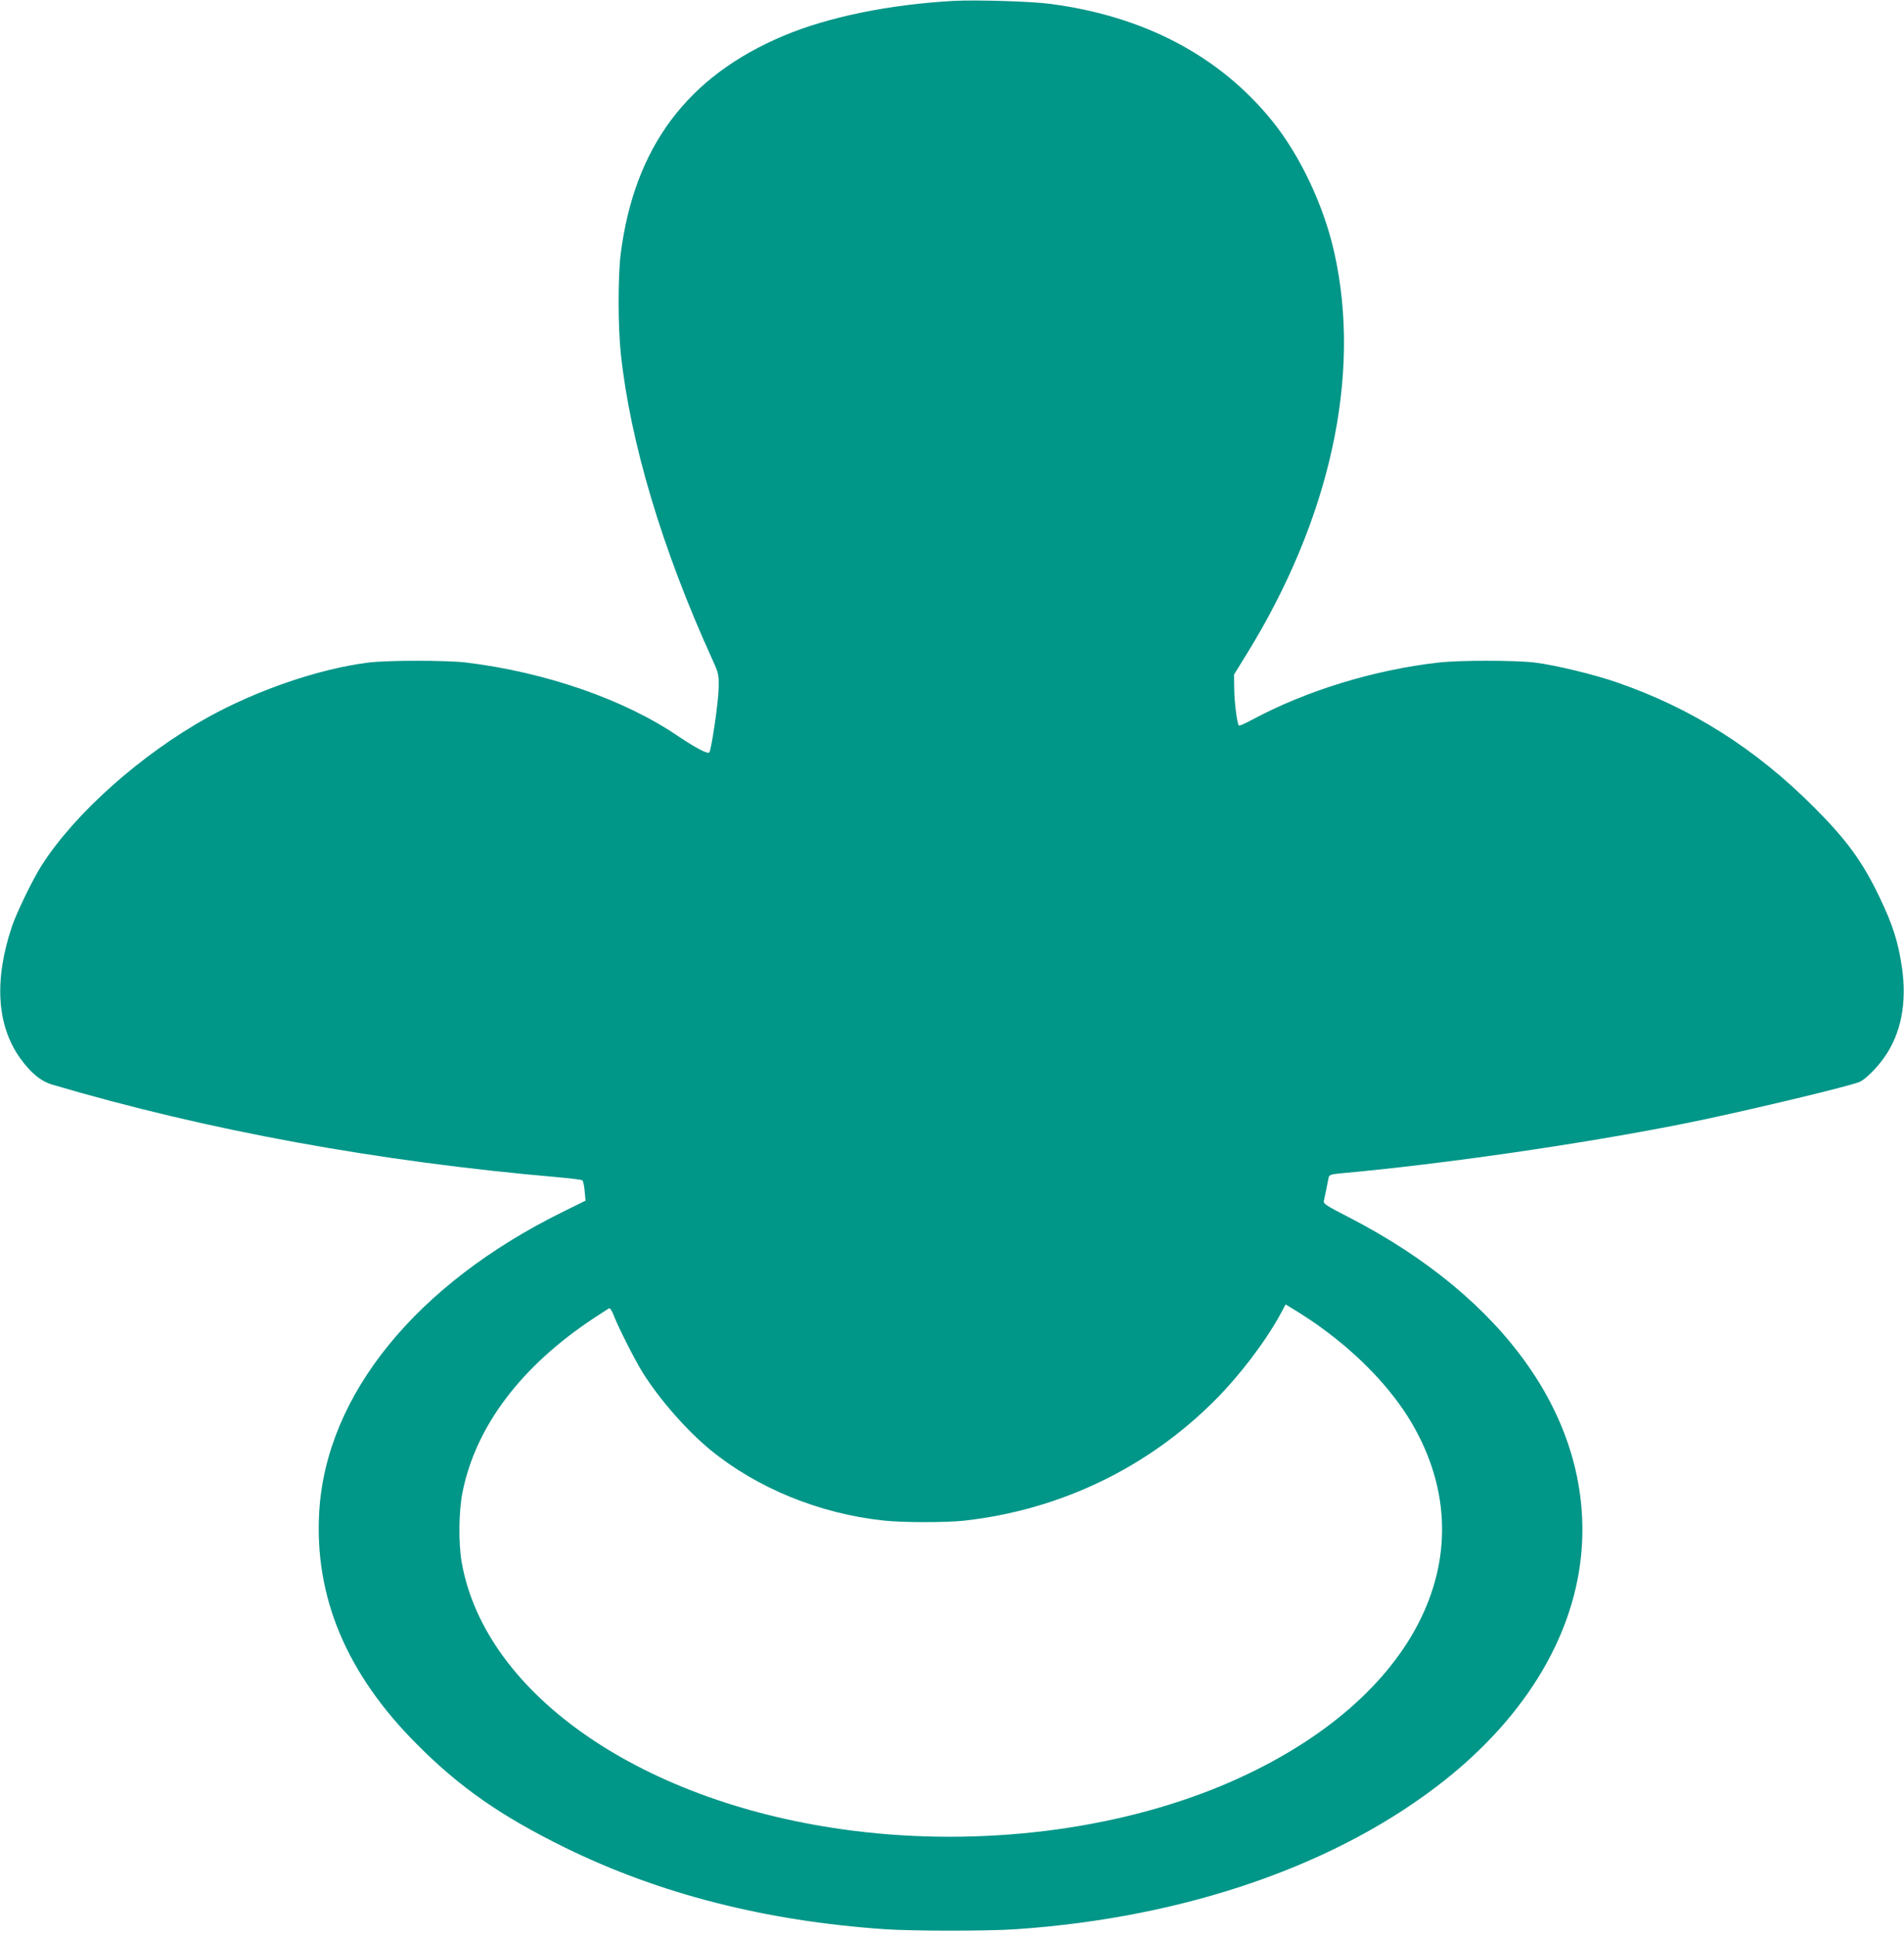 <?xml version="1.0" standalone="no"?>
<!DOCTYPE svg PUBLIC "-//W3C//DTD SVG 20010904//EN"
 "http://www.w3.org/TR/2001/REC-SVG-20010904/DTD/svg10.dtd">
<svg version="1.0" xmlns="http://www.w3.org/2000/svg"
 width="1259pt" height="1280pt" viewBox="0 0 1259 1280"
 preserveAspectRatio="xMidYMid meet">
<g transform="translate(0,1280) scale(0.1,-0.1)"
fill="#009688" stroke="none">
<path d="M6305 12794 c-421 -23 -827 -106 -1120 -229 -640 -268 -991 -737
-1081 -1445 -18 -148 -18 -478 1 -656 62 -586 273 -1293 606 -2024 41 -91 43
-99 41 -187 -1 -91 -48 -410 -62 -426 -11 -12 -93 32 -208 109 -354 241 -873
421 -1397 485 -129 16 -521 16 -650 0 -324 -41 -732 -180 -1061 -362 -440
-244 -880 -635 -1099 -979 -57 -89 -164 -309 -195 -400 -120 -355 -102 -656
53 -873 71 -99 137 -153 215 -176 1025 -302 2149 -508 3350 -612 78 -7 147
-16 152 -19 6 -4 13 -35 16 -71 l6 -64 -148 -73 c-971 -478 -1566 -1209 -1613
-1980 -34 -563 179 -1072 644 -1538 285 -287 557 -476 980 -684 623 -306 1326
-486 2115 -540 187 -13 683 -13 870 0 1125 77 2131 427 2835 986 545 433 865
975 904 1533 60 849 -505 1652 -1536 2184 -156 80 -174 92 -169 111 3 12 10
46 16 76 6 30 13 65 15 76 4 19 14 23 77 29 681 62 1582 192 2258 326 352 69
1108 249 1177 279 37 16 112 90 160 158 114 159 154 364 119 602 -26 171 -61
280 -150 465 -112 233 -216 375 -431 590 -386 387 -810 655 -1303 825 -152 53
-411 115 -542 131 -134 16 -503 16 -640 0 -428 -49 -873 -186 -1229 -377 -46
-25 -86 -43 -89 -39 -12 11 -31 163 -31 248 l-1 89 78 126 c558 900 767 1852
585 2662 -68 307 -225 640 -407 866 -348 433 -852 699 -1477 779 -120 16 -489
27 -634 19z m2430 -8767 c257 -186 469 -409 600 -632 519 -884 6 -1866 -1251
-2394 -710 -297 -1601 -407 -2444 -300 -1381 174 -2431 894 -2587 1773 -22
129 -20 334 5 462 87 437 387 834 868 1152 49 32 94 61 100 65 8 4 20 -14 34
-51 36 -89 135 -284 189 -372 109 -175 290 -382 448 -512 309 -253 722 -422
1145 -467 123 -14 415 -14 533 -1 636 71 1215 350 1661 798 162 163 329 382
429 564 l36 67 82 -50 c45 -28 114 -74 152 -102z"/>
</g>
</svg>
